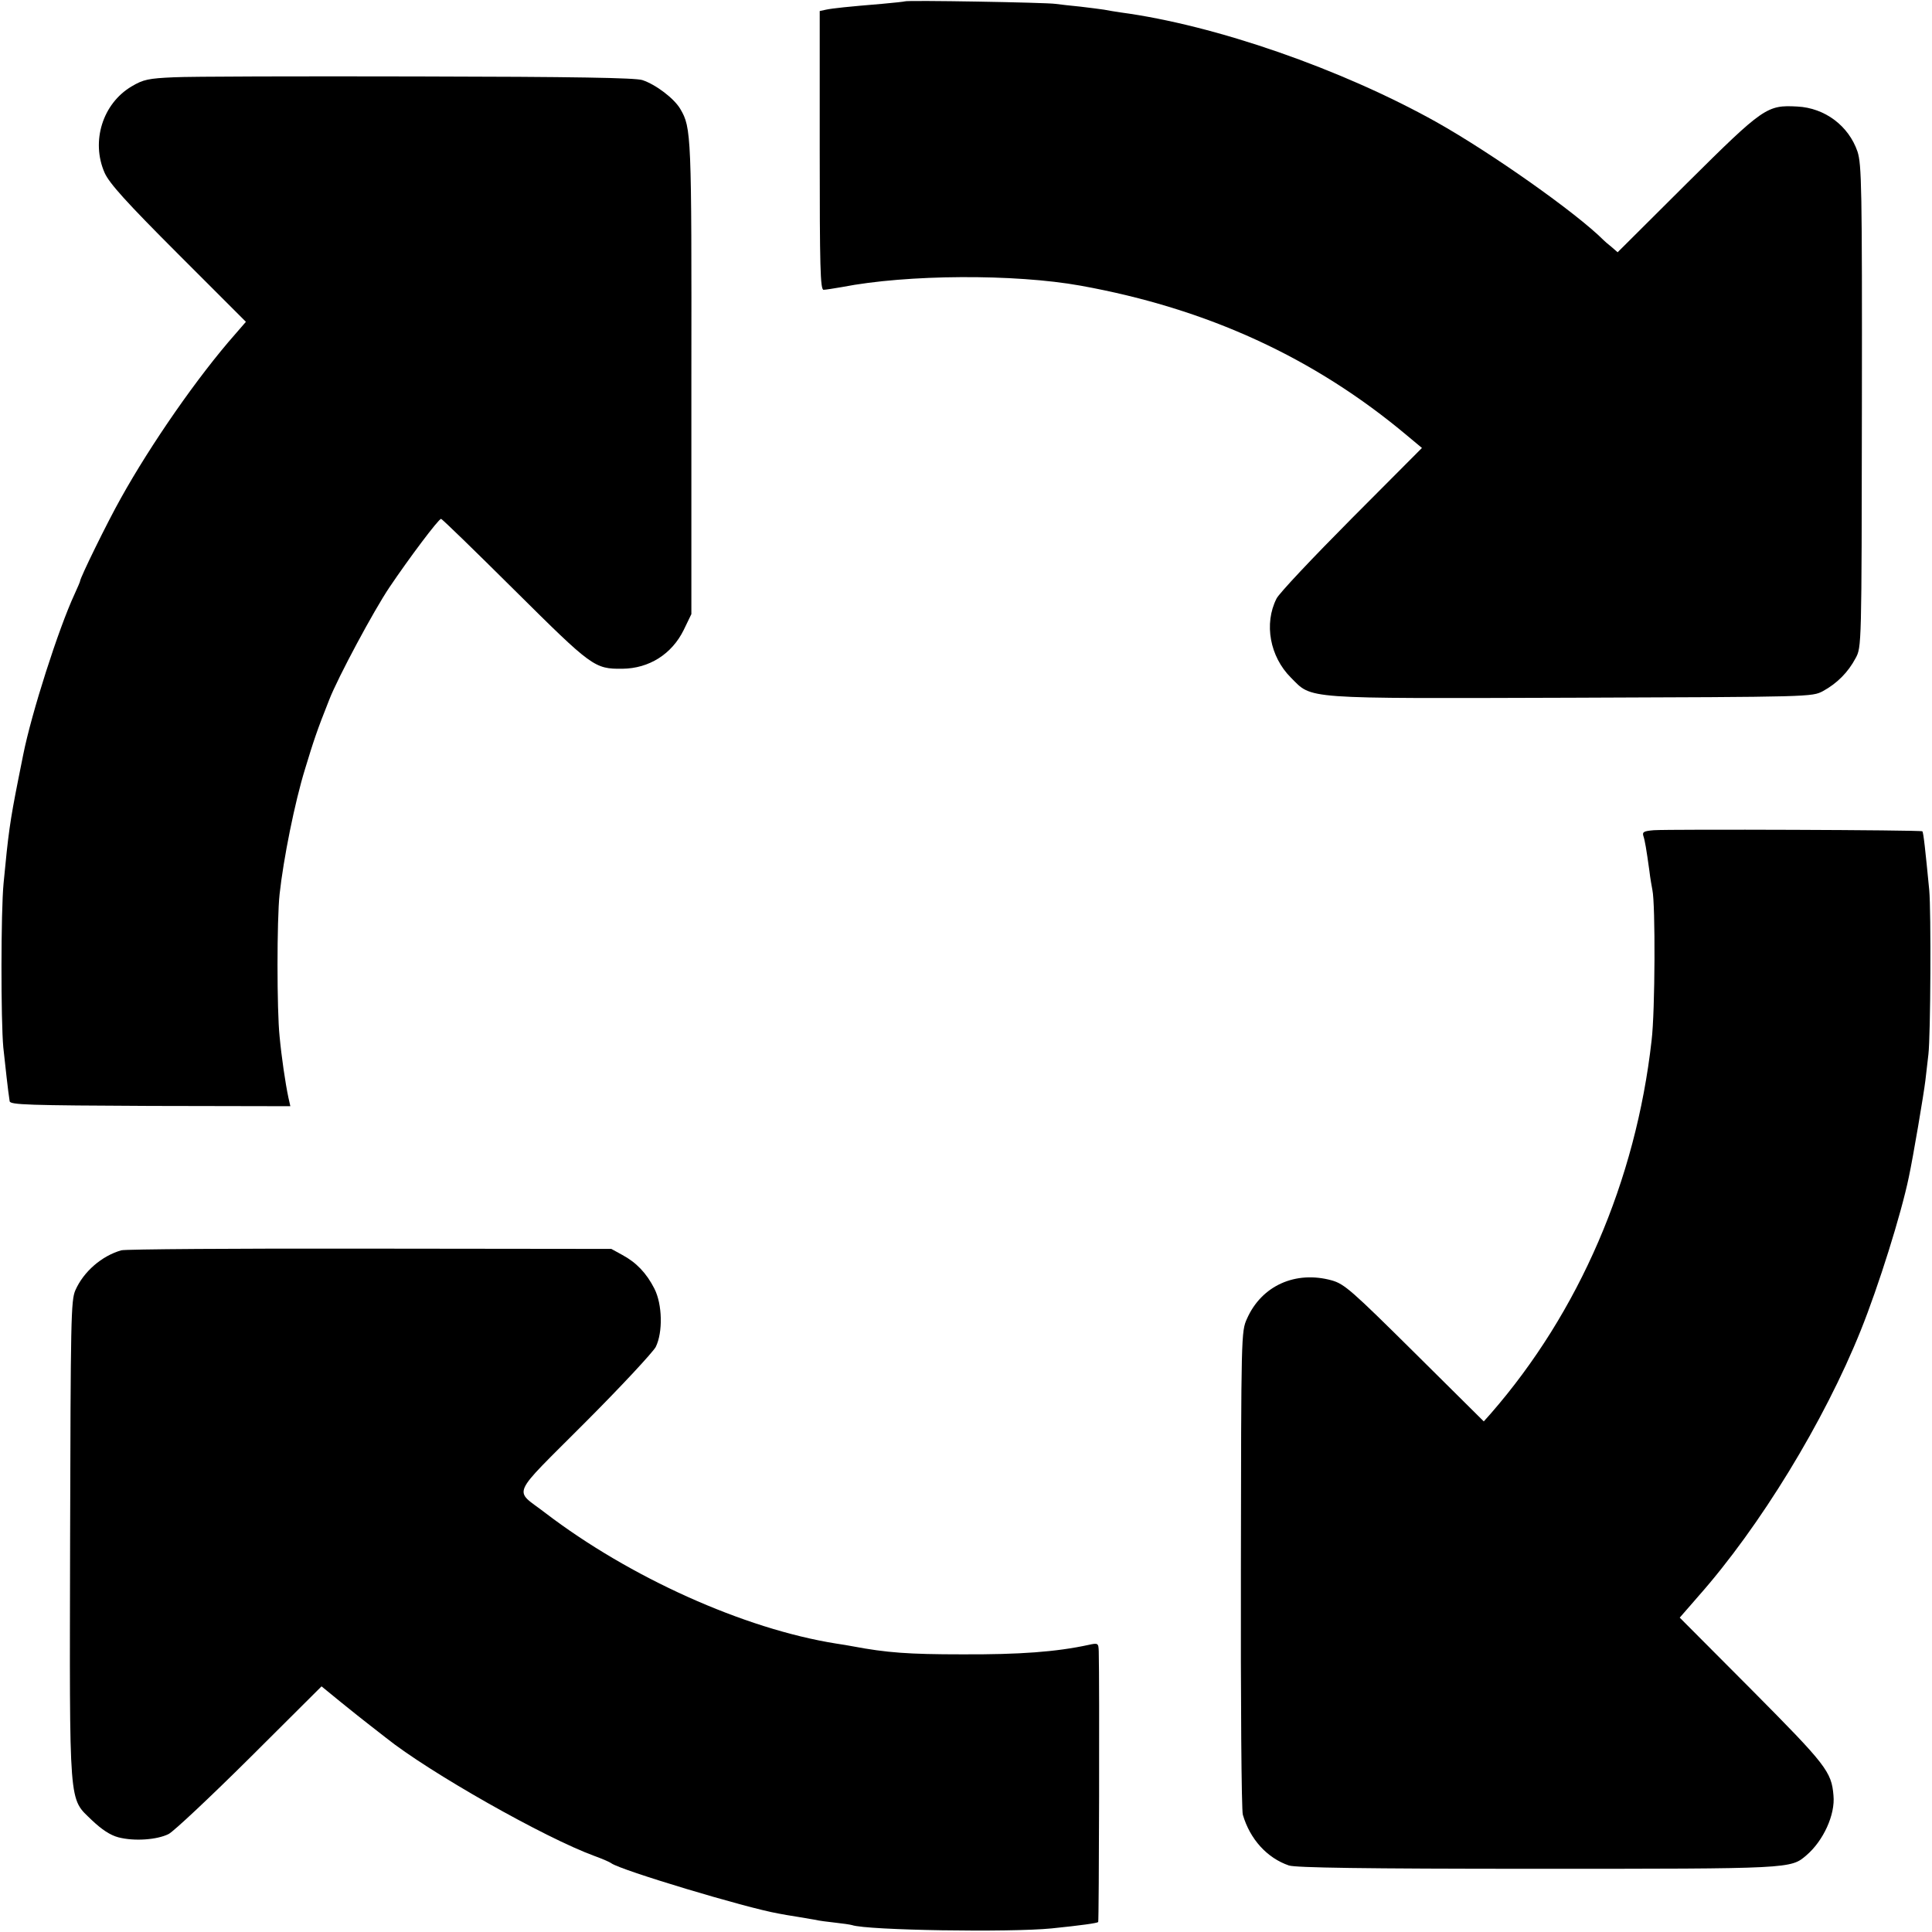 <?xml version="1.0" standalone="no"?>
<!DOCTYPE svg PUBLIC "-//W3C//DTD SVG 20010904//EN"
 "http://www.w3.org/TR/2001/REC-SVG-20010904/DTD/svg10.dtd">
<svg version="1.0" xmlns="http://www.w3.org/2000/svg"
 width="700pt" height="700pt" viewBox="0 0 700 700"
 preserveAspectRatio="xMidYMid meet">
<g transform="translate(0,700) scale(0.1,-0.1)"
fill="#000000" stroke="none">
<path d="M3278 6995 c-1 -1 -39 -5 -83 -9 -121 -10 -178 -16 -202 -21 l-23 -5
0 -505 c0 -420 2 -505 14 -505 7 0 38 5 67 10 236 46 625 48 864 5 460 -83
847 -261 1183 -543 l54 -45 -255 -256 c-140 -141 -263 -271 -272 -290 -46 -91
-24 -210 52 -286 79 -79 33 -76 1019 -73 867 3 869 3 909 24 51 28 91 68 118
119 22 40 22 41 23 913 1 799 -1 876 -16 923 -32 93 -118 158 -218 163 -110 6
-122 -2 -399 -277 l-252 -251 -23 20 c-13 10 -25 21 -28 24 -99 99 -405 315
-606 428 -344 192 -800 351 -1144 397 -19 3 -46 7 -60 10 -13 2 -52 7 -86 11
-33 3 -74 8 -90 10 -32 5 -540 14 -546 9z"/>
<path d="M630 6720 c-92 -4 -111 -8 -153 -33 -105 -62 -148 -199 -98 -313 17
-38 77 -105 267 -295 l245 -245 -39 -45 c-135 -153 -305 -398 -414 -594 -49
-87 -148 -289 -148 -301 0 -2 -9 -23 -20 -47 -58 -125 -156 -431 -186 -582 -1
-5 -9 -46 -18 -90 -30 -151 -36 -196 -53 -375 -10 -103 -10 -498 -1 -595 7
-64 17 -158 23 -195 2 -13 67 -15 510 -17 l507 -1 -7 31 c-11 52 -25 147 -32
222 -10 95 -10 423 0 515 14 129 55 333 92 453 31 102 43 139 88 252 31 80
162 324 218 407 70 104 178 248 187 248 4 0 123 -116 267 -259 280 -278 289
-285 390 -284 97 1 179 53 222 140 l28 58 0 855 c1 884 0 907 -40 975 -22 38
-89 89 -138 105 -27 8 -240 12 -815 13 -427 1 -824 0 -882 -3z"/>
<path d="M5992 3992 c-35 -3 -42 -6 -38 -20 6 -18 11 -48 22 -127 3 -27 9 -59
11 -70 11 -50 10 -439 -3 -545 -57 -508 -263 -985 -583 -1352 l-25 -28 -250
248 c-229 227 -255 250 -301 263 -131 36 -254 -19 -307 -139 -21 -46 -21 -58
-22 -907 -1 -473 2 -873 7 -890 26 -89 88 -157 167 -184 25 -8 267 -12 899
-12 923 0 919 0 976 49 61 52 105 147 98 217 -7 86 -27 111 -296 382 l-261
262 20 23 c10 12 32 36 47 54 224 253 457 635 589 964 64 159 146 420 174 555
16 75 54 300 60 350 4 33 9 76 11 95 8 69 10 517 3 595 -14 144 -21 210 -25
213 -5 5 -914 8 -973 4z"/>
<path d="M440 2470 c-71 -20 -137 -77 -167 -145 -16 -37 -17 -104 -19 -900 -2
-988 -6 -937 79 -1020 36 -34 66 -54 96 -62 58 -15 140 -9 182 12 19 10 151
134 294 276 l260 259 71 -58 c38 -31 85 -68 103 -82 18 -14 45 -35 59 -46 156
-125 576 -363 757 -429 28 -10 55 -22 60 -26 34 -25 486 -161 605 -182 14 -3
45 -8 70 -12 25 -4 54 -9 65 -11 11 -3 43 -7 70 -10 28 -3 55 -7 62 -9 55 -19
572 -27 723 -12 108 11 164 19 169 23 3 3 5 874 2 980 -1 31 -2 32 -38 24
-116 -25 -248 -35 -458 -34 -193 0 -273 6 -395 29 -14 3 -41 7 -60 10 -334 53
-749 240 -1055 474 -114 88 -131 50 143 325 132 132 248 257 258 276 26 53 24
154 -5 211 -29 57 -66 95 -116 122 l-40 22 -875 1 c-481 1 -886 -2 -900 -6z"/>
</g>
</svg>
